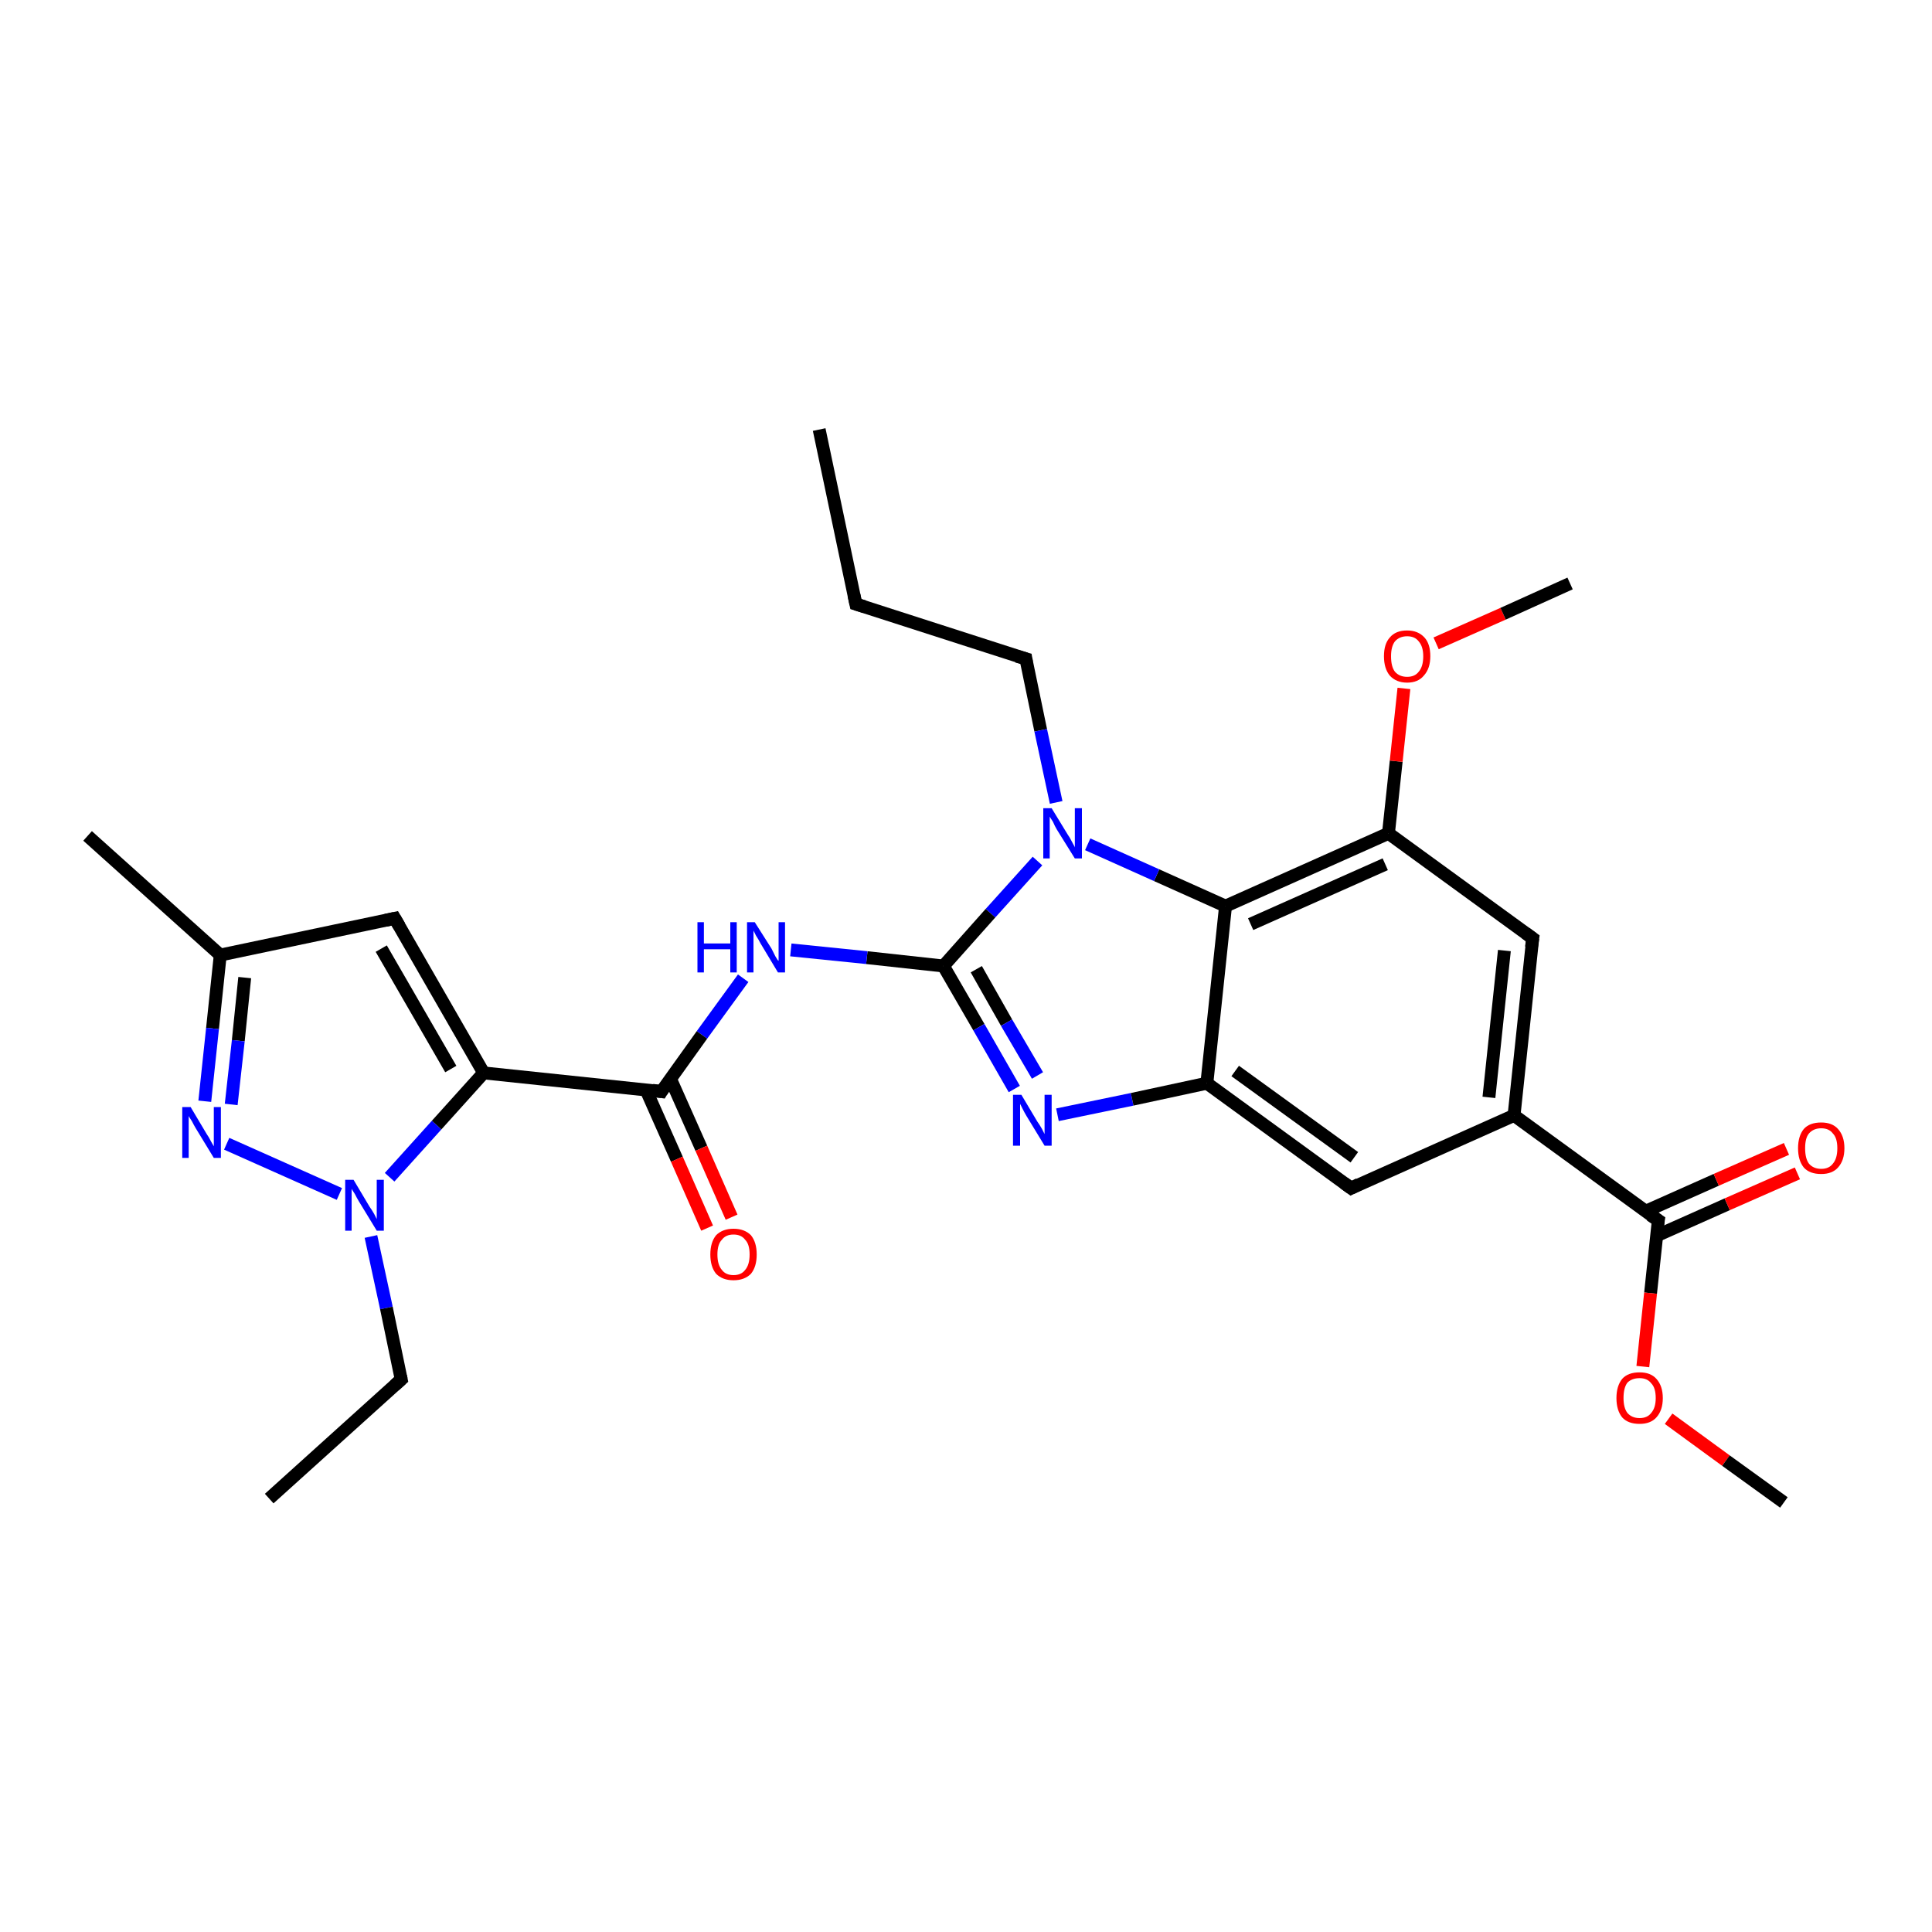 <?xml version='1.0' encoding='iso-8859-1'?>
<svg version='1.1' baseProfile='full'
              xmlns='http://www.w3.org/2000/svg'
                      xmlns:rdkit='http://www.rdkit.org/xml'
                      xmlns:xlink='http://www.w3.org/1999/xlink'
                  xml:space='preserve'
width='300px' height='300px' viewBox='0 0 300 300'>
<!-- END OF HEADER -->
<rect style='opacity:1.0;fill:#FFFFFF;stroke:none' width='300.0' height='300.0' x='0.0' y='0.0'> </rect>
<path class='bond-0 atom-0 atom-1' d='M 127.2,66.7 L 132.9,93.8' style='fill:none;fill-rule:evenodd;stroke:#000000;stroke-width:2.0px;stroke-linecap:butt;stroke-linejoin:miter;stroke-opacity:1' />
<path class='bond-1 atom-1 atom-2' d='M 132.9,93.8 L 159.3,102.3' style='fill:none;fill-rule:evenodd;stroke:#000000;stroke-width:2.0px;stroke-linecap:butt;stroke-linejoin:miter;stroke-opacity:1' />
<path class='bond-2 atom-2 atom-3' d='M 159.3,102.3 L 161.6,113.4' style='fill:none;fill-rule:evenodd;stroke:#000000;stroke-width:2.0px;stroke-linecap:butt;stroke-linejoin:miter;stroke-opacity:1' />
<path class='bond-2 atom-2 atom-3' d='M 161.6,113.4 L 164.0,124.6' style='fill:none;fill-rule:evenodd;stroke:#0000FF;stroke-width:2.0px;stroke-linecap:butt;stroke-linejoin:miter;stroke-opacity:1' />
<path class='bond-3 atom-3 atom-4' d='M 161.1,133.7 L 153.8,141.8' style='fill:none;fill-rule:evenodd;stroke:#0000FF;stroke-width:2.0px;stroke-linecap:butt;stroke-linejoin:miter;stroke-opacity:1' />
<path class='bond-3 atom-3 atom-4' d='M 153.8,141.8 L 146.5,150.0' style='fill:none;fill-rule:evenodd;stroke:#000000;stroke-width:2.0px;stroke-linecap:butt;stroke-linejoin:miter;stroke-opacity:1' />
<path class='bond-4 atom-4 atom-5' d='M 146.5,150.0 L 134.6,148.7' style='fill:none;fill-rule:evenodd;stroke:#000000;stroke-width:2.0px;stroke-linecap:butt;stroke-linejoin:miter;stroke-opacity:1' />
<path class='bond-4 atom-4 atom-5' d='M 134.6,148.7 L 122.8,147.5' style='fill:none;fill-rule:evenodd;stroke:#0000FF;stroke-width:2.0px;stroke-linecap:butt;stroke-linejoin:miter;stroke-opacity:1' />
<path class='bond-5 atom-5 atom-6' d='M 115.4,151.9 L 109.0,160.7' style='fill:none;fill-rule:evenodd;stroke:#0000FF;stroke-width:2.0px;stroke-linecap:butt;stroke-linejoin:miter;stroke-opacity:1' />
<path class='bond-5 atom-5 atom-6' d='M 109.0,160.7 L 102.7,169.5' style='fill:none;fill-rule:evenodd;stroke:#000000;stroke-width:2.0px;stroke-linecap:butt;stroke-linejoin:miter;stroke-opacity:1' />
<path class='bond-6 atom-6 atom-7' d='M 100.3,169.2 L 105.1,180.0' style='fill:none;fill-rule:evenodd;stroke:#000000;stroke-width:2.0px;stroke-linecap:butt;stroke-linejoin:miter;stroke-opacity:1' />
<path class='bond-6 atom-6 atom-7' d='M 105.1,180.0 L 109.8,190.7' style='fill:none;fill-rule:evenodd;stroke:#FF0000;stroke-width:2.0px;stroke-linecap:butt;stroke-linejoin:miter;stroke-opacity:1' />
<path class='bond-6 atom-6 atom-7' d='M 104.1,167.5 L 108.9,178.3' style='fill:none;fill-rule:evenodd;stroke:#000000;stroke-width:2.0px;stroke-linecap:butt;stroke-linejoin:miter;stroke-opacity:1' />
<path class='bond-6 atom-6 atom-7' d='M 108.9,178.3 L 113.6,189.0' style='fill:none;fill-rule:evenodd;stroke:#FF0000;stroke-width:2.0px;stroke-linecap:butt;stroke-linejoin:miter;stroke-opacity:1' />
<path class='bond-7 atom-6 atom-8' d='M 102.7,169.5 L 75.1,166.6' style='fill:none;fill-rule:evenodd;stroke:#000000;stroke-width:2.0px;stroke-linecap:butt;stroke-linejoin:miter;stroke-opacity:1' />
<path class='bond-8 atom-8 atom-9' d='M 75.1,166.6 L 61.3,142.6' style='fill:none;fill-rule:evenodd;stroke:#000000;stroke-width:2.0px;stroke-linecap:butt;stroke-linejoin:miter;stroke-opacity:1' />
<path class='bond-8 atom-8 atom-9' d='M 70.0,166.0 L 59.2,147.3' style='fill:none;fill-rule:evenodd;stroke:#000000;stroke-width:2.0px;stroke-linecap:butt;stroke-linejoin:miter;stroke-opacity:1' />
<path class='bond-9 atom-9 atom-10' d='M 61.3,142.6 L 34.2,148.3' style='fill:none;fill-rule:evenodd;stroke:#000000;stroke-width:2.0px;stroke-linecap:butt;stroke-linejoin:miter;stroke-opacity:1' />
<path class='bond-10 atom-10 atom-11' d='M 34.2,148.3 L 13.6,129.8' style='fill:none;fill-rule:evenodd;stroke:#000000;stroke-width:2.0px;stroke-linecap:butt;stroke-linejoin:miter;stroke-opacity:1' />
<path class='bond-11 atom-10 atom-12' d='M 34.2,148.3 L 33.0,159.7' style='fill:none;fill-rule:evenodd;stroke:#000000;stroke-width:2.0px;stroke-linecap:butt;stroke-linejoin:miter;stroke-opacity:1' />
<path class='bond-11 atom-10 atom-12' d='M 33.0,159.7 L 31.8,171.0' style='fill:none;fill-rule:evenodd;stroke:#0000FF;stroke-width:2.0px;stroke-linecap:butt;stroke-linejoin:miter;stroke-opacity:1' />
<path class='bond-11 atom-10 atom-12' d='M 38.0,151.8 L 37.0,161.6' style='fill:none;fill-rule:evenodd;stroke:#000000;stroke-width:2.0px;stroke-linecap:butt;stroke-linejoin:miter;stroke-opacity:1' />
<path class='bond-11 atom-10 atom-12' d='M 37.0,161.6 L 35.9,171.5' style='fill:none;fill-rule:evenodd;stroke:#0000FF;stroke-width:2.0px;stroke-linecap:butt;stroke-linejoin:miter;stroke-opacity:1' />
<path class='bond-12 atom-12 atom-13' d='M 35.2,177.6 L 52.7,185.4' style='fill:none;fill-rule:evenodd;stroke:#0000FF;stroke-width:2.0px;stroke-linecap:butt;stroke-linejoin:miter;stroke-opacity:1' />
<path class='bond-13 atom-13 atom-14' d='M 57.6,192.0 L 60.0,203.1' style='fill:none;fill-rule:evenodd;stroke:#0000FF;stroke-width:2.0px;stroke-linecap:butt;stroke-linejoin:miter;stroke-opacity:1' />
<path class='bond-13 atom-13 atom-14' d='M 60.0,203.1 L 62.3,214.2' style='fill:none;fill-rule:evenodd;stroke:#000000;stroke-width:2.0px;stroke-linecap:butt;stroke-linejoin:miter;stroke-opacity:1' />
<path class='bond-14 atom-14 atom-15' d='M 62.3,214.2 L 41.8,232.7' style='fill:none;fill-rule:evenodd;stroke:#000000;stroke-width:2.0px;stroke-linecap:butt;stroke-linejoin:miter;stroke-opacity:1' />
<path class='bond-15 atom-4 atom-16' d='M 146.5,150.0 L 152.0,159.5' style='fill:none;fill-rule:evenodd;stroke:#000000;stroke-width:2.0px;stroke-linecap:butt;stroke-linejoin:miter;stroke-opacity:1' />
<path class='bond-15 atom-4 atom-16' d='M 152.0,159.5 L 157.5,169.1' style='fill:none;fill-rule:evenodd;stroke:#0000FF;stroke-width:2.0px;stroke-linecap:butt;stroke-linejoin:miter;stroke-opacity:1' />
<path class='bond-15 atom-4 atom-16' d='M 151.6,150.5 L 156.3,158.8' style='fill:none;fill-rule:evenodd;stroke:#000000;stroke-width:2.0px;stroke-linecap:butt;stroke-linejoin:miter;stroke-opacity:1' />
<path class='bond-15 atom-4 atom-16' d='M 156.3,158.8 L 161.1,167.0' style='fill:none;fill-rule:evenodd;stroke:#0000FF;stroke-width:2.0px;stroke-linecap:butt;stroke-linejoin:miter;stroke-opacity:1' />
<path class='bond-16 atom-16 atom-17' d='M 164.2,173.1 L 175.8,170.7' style='fill:none;fill-rule:evenodd;stroke:#0000FF;stroke-width:2.0px;stroke-linecap:butt;stroke-linejoin:miter;stroke-opacity:1' />
<path class='bond-16 atom-16 atom-17' d='M 175.8,170.7 L 187.4,168.2' style='fill:none;fill-rule:evenodd;stroke:#000000;stroke-width:2.0px;stroke-linecap:butt;stroke-linejoin:miter;stroke-opacity:1' />
<path class='bond-17 atom-17 atom-18' d='M 187.4,168.2 L 209.8,184.5' style='fill:none;fill-rule:evenodd;stroke:#000000;stroke-width:2.0px;stroke-linecap:butt;stroke-linejoin:miter;stroke-opacity:1' />
<path class='bond-17 atom-17 atom-18' d='M 191.8,166.3 L 210.3,179.7' style='fill:none;fill-rule:evenodd;stroke:#000000;stroke-width:2.0px;stroke-linecap:butt;stroke-linejoin:miter;stroke-opacity:1' />
<path class='bond-18 atom-18 atom-19' d='M 209.8,184.5 L 235.1,173.2' style='fill:none;fill-rule:evenodd;stroke:#000000;stroke-width:2.0px;stroke-linecap:butt;stroke-linejoin:miter;stroke-opacity:1' />
<path class='bond-19 atom-19 atom-20' d='M 235.1,173.2 L 238.0,145.7' style='fill:none;fill-rule:evenodd;stroke:#000000;stroke-width:2.0px;stroke-linecap:butt;stroke-linejoin:miter;stroke-opacity:1' />
<path class='bond-19 atom-19 atom-20' d='M 231.2,170.4 L 233.6,147.6' style='fill:none;fill-rule:evenodd;stroke:#000000;stroke-width:2.0px;stroke-linecap:butt;stroke-linejoin:miter;stroke-opacity:1' />
<path class='bond-20 atom-20 atom-21' d='M 238.0,145.7 L 215.6,129.4' style='fill:none;fill-rule:evenodd;stroke:#000000;stroke-width:2.0px;stroke-linecap:butt;stroke-linejoin:miter;stroke-opacity:1' />
<path class='bond-21 atom-21 atom-22' d='M 215.6,129.4 L 216.8,118.2' style='fill:none;fill-rule:evenodd;stroke:#000000;stroke-width:2.0px;stroke-linecap:butt;stroke-linejoin:miter;stroke-opacity:1' />
<path class='bond-21 atom-21 atom-22' d='M 216.8,118.2 L 218.0,106.9' style='fill:none;fill-rule:evenodd;stroke:#FF0000;stroke-width:2.0px;stroke-linecap:butt;stroke-linejoin:miter;stroke-opacity:1' />
<path class='bond-22 atom-22 atom-23' d='M 223.0,99.9 L 233.4,95.3' style='fill:none;fill-rule:evenodd;stroke:#FF0000;stroke-width:2.0px;stroke-linecap:butt;stroke-linejoin:miter;stroke-opacity:1' />
<path class='bond-22 atom-22 atom-23' d='M 233.4,95.3 L 243.8,90.6' style='fill:none;fill-rule:evenodd;stroke:#000000;stroke-width:2.0px;stroke-linecap:butt;stroke-linejoin:miter;stroke-opacity:1' />
<path class='bond-23 atom-21 atom-24' d='M 215.6,129.4 L 190.3,140.7' style='fill:none;fill-rule:evenodd;stroke:#000000;stroke-width:2.0px;stroke-linecap:butt;stroke-linejoin:miter;stroke-opacity:1' />
<path class='bond-23 atom-21 atom-24' d='M 215.1,134.2 L 194.2,143.5' style='fill:none;fill-rule:evenodd;stroke:#000000;stroke-width:2.0px;stroke-linecap:butt;stroke-linejoin:miter;stroke-opacity:1' />
<path class='bond-24 atom-19 atom-25' d='M 235.1,173.2 L 257.5,189.5' style='fill:none;fill-rule:evenodd;stroke:#000000;stroke-width:2.0px;stroke-linecap:butt;stroke-linejoin:miter;stroke-opacity:1' />
<path class='bond-25 atom-25 atom-26' d='M 257.2,191.9 L 268.2,187.0' style='fill:none;fill-rule:evenodd;stroke:#000000;stroke-width:2.0px;stroke-linecap:butt;stroke-linejoin:miter;stroke-opacity:1' />
<path class='bond-25 atom-25 atom-26' d='M 268.2,187.0 L 279.1,182.2' style='fill:none;fill-rule:evenodd;stroke:#FF0000;stroke-width:2.0px;stroke-linecap:butt;stroke-linejoin:miter;stroke-opacity:1' />
<path class='bond-25 atom-25 atom-26' d='M 255.5,188.1 L 266.5,183.2' style='fill:none;fill-rule:evenodd;stroke:#000000;stroke-width:2.0px;stroke-linecap:butt;stroke-linejoin:miter;stroke-opacity:1' />
<path class='bond-25 atom-25 atom-26' d='M 266.5,183.2 L 277.4,178.4' style='fill:none;fill-rule:evenodd;stroke:#FF0000;stroke-width:2.0px;stroke-linecap:butt;stroke-linejoin:miter;stroke-opacity:1' />
<path class='bond-26 atom-25 atom-27' d='M 257.5,189.5 L 256.3,200.8' style='fill:none;fill-rule:evenodd;stroke:#000000;stroke-width:2.0px;stroke-linecap:butt;stroke-linejoin:miter;stroke-opacity:1' />
<path class='bond-26 atom-25 atom-27' d='M 256.3,200.8 L 255.1,212.2' style='fill:none;fill-rule:evenodd;stroke:#FF0000;stroke-width:2.0px;stroke-linecap:butt;stroke-linejoin:miter;stroke-opacity:1' />
<path class='bond-27 atom-27 atom-28' d='M 259.1,220.3 L 268.0,226.8' style='fill:none;fill-rule:evenodd;stroke:#FF0000;stroke-width:2.0px;stroke-linecap:butt;stroke-linejoin:miter;stroke-opacity:1' />
<path class='bond-27 atom-27 atom-28' d='M 268.0,226.8 L 277.0,233.3' style='fill:none;fill-rule:evenodd;stroke:#000000;stroke-width:2.0px;stroke-linecap:butt;stroke-linejoin:miter;stroke-opacity:1' />
<path class='bond-28 atom-24 atom-3' d='M 190.3,140.7 L 179.6,135.9' style='fill:none;fill-rule:evenodd;stroke:#000000;stroke-width:2.0px;stroke-linecap:butt;stroke-linejoin:miter;stroke-opacity:1' />
<path class='bond-28 atom-24 atom-3' d='M 179.6,135.9 L 168.9,131.1' style='fill:none;fill-rule:evenodd;stroke:#0000FF;stroke-width:2.0px;stroke-linecap:butt;stroke-linejoin:miter;stroke-opacity:1' />
<path class='bond-29 atom-13 atom-8' d='M 60.5,182.8 L 67.8,174.7' style='fill:none;fill-rule:evenodd;stroke:#0000FF;stroke-width:2.0px;stroke-linecap:butt;stroke-linejoin:miter;stroke-opacity:1' />
<path class='bond-29 atom-13 atom-8' d='M 67.8,174.7 L 75.1,166.6' style='fill:none;fill-rule:evenodd;stroke:#000000;stroke-width:2.0px;stroke-linecap:butt;stroke-linejoin:miter;stroke-opacity:1' />
<path class='bond-30 atom-24 atom-17' d='M 190.3,140.7 L 187.4,168.2' style='fill:none;fill-rule:evenodd;stroke:#000000;stroke-width:2.0px;stroke-linecap:butt;stroke-linejoin:miter;stroke-opacity:1' />
<path d='M 132.6,92.4 L 132.9,93.8 L 134.2,94.2' style='fill:none;stroke:#000000;stroke-width:2.0px;stroke-linecap:butt;stroke-linejoin:miter;stroke-opacity:1;' />
<path d='M 157.9,101.9 L 159.3,102.3 L 159.4,102.9' style='fill:none;stroke:#000000;stroke-width:2.0px;stroke-linecap:butt;stroke-linejoin:miter;stroke-opacity:1;' />
<path d='M 103.0,169.0 L 102.7,169.5 L 101.3,169.3' style='fill:none;stroke:#000000;stroke-width:2.0px;stroke-linecap:butt;stroke-linejoin:miter;stroke-opacity:1;' />
<path d='M 62.0,143.8 L 61.3,142.6 L 59.9,142.9' style='fill:none;stroke:#000000;stroke-width:2.0px;stroke-linecap:butt;stroke-linejoin:miter;stroke-opacity:1;' />
<path d='M 62.2,213.7 L 62.3,214.2 L 61.3,215.1' style='fill:none;stroke:#000000;stroke-width:2.0px;stroke-linecap:butt;stroke-linejoin:miter;stroke-opacity:1;' />
<path d='M 208.7,183.7 L 209.8,184.5 L 211.0,183.9' style='fill:none;stroke:#000000;stroke-width:2.0px;stroke-linecap:butt;stroke-linejoin:miter;stroke-opacity:1;' />
<path d='M 237.8,147.1 L 238.0,145.7 L 236.9,144.9' style='fill:none;stroke:#000000;stroke-width:2.0px;stroke-linecap:butt;stroke-linejoin:miter;stroke-opacity:1;' />
<path d='M 256.3,188.7 L 257.5,189.5 L 257.4,190.1' style='fill:none;stroke:#000000;stroke-width:2.0px;stroke-linecap:butt;stroke-linejoin:miter;stroke-opacity:1;' />
<path class='atom-3' d='M 163.3 125.5
L 165.8 129.6
Q 166.1 130.0, 166.5 130.8
Q 166.9 131.5, 166.9 131.6
L 166.9 125.5
L 168.0 125.5
L 168.0 133.3
L 166.9 133.3
L 164.1 128.8
Q 163.8 128.3, 163.5 127.6
Q 163.1 127.0, 163.0 126.8
L 163.0 133.3
L 162.0 133.3
L 162.0 125.5
L 163.3 125.5
' fill='#0000FF'/>
<path class='atom-5' d='M 108.3 143.2
L 109.3 143.2
L 109.3 146.5
L 113.4 146.5
L 113.4 143.2
L 114.4 143.2
L 114.4 151.0
L 113.4 151.0
L 113.4 147.4
L 109.3 147.4
L 109.3 151.0
L 108.3 151.0
L 108.3 143.2
' fill='#0000FF'/>
<path class='atom-5' d='M 117.2 143.2
L 119.8 147.3
Q 120.0 147.7, 120.4 148.5
Q 120.8 149.2, 120.9 149.2
L 120.9 143.2
L 121.9 143.2
L 121.9 151.0
L 120.8 151.0
L 118.1 146.5
Q 117.8 145.9, 117.4 145.3
Q 117.1 144.7, 117.0 144.5
L 117.0 151.0
L 116.0 151.0
L 116.0 143.2
L 117.2 143.2
' fill='#0000FF'/>
<path class='atom-7' d='M 110.3 194.8
Q 110.3 192.9, 111.2 191.8
Q 112.2 190.8, 113.9 190.8
Q 115.6 190.8, 116.6 191.8
Q 117.5 192.9, 117.5 194.8
Q 117.5 196.7, 116.6 197.8
Q 115.6 198.8, 113.9 198.8
Q 112.2 198.8, 111.2 197.8
Q 110.3 196.7, 110.3 194.8
M 113.9 198.0
Q 115.1 198.0, 115.7 197.2
Q 116.4 196.4, 116.4 194.8
Q 116.4 193.2, 115.7 192.5
Q 115.1 191.7, 113.9 191.7
Q 112.7 191.7, 112.1 192.5
Q 111.4 193.2, 111.4 194.8
Q 111.4 196.4, 112.1 197.2
Q 112.7 198.0, 113.9 198.0
' fill='#FF0000'/>
<path class='atom-12' d='M 29.6 171.9
L 32.1 176.1
Q 32.4 176.5, 32.8 177.3
Q 33.2 178.0, 33.2 178.0
L 33.2 171.9
L 34.3 171.9
L 34.3 179.8
L 33.2 179.8
L 30.4 175.2
Q 30.1 174.7, 29.8 174.1
Q 29.4 173.5, 29.3 173.3
L 29.3 179.8
L 28.3 179.8
L 28.3 171.9
L 29.6 171.9
' fill='#0000FF'/>
<path class='atom-13' d='M 54.9 183.2
L 57.4 187.4
Q 57.7 187.8, 58.1 188.5
Q 58.5 189.3, 58.5 189.3
L 58.5 183.2
L 59.6 183.2
L 59.6 191.1
L 58.5 191.1
L 55.7 186.5
Q 55.4 186.0, 55.1 185.4
Q 54.7 184.8, 54.6 184.6
L 54.6 191.1
L 53.6 191.1
L 53.6 183.2
L 54.9 183.2
' fill='#0000FF'/>
<path class='atom-16' d='M 158.6 170.0
L 161.1 174.2
Q 161.4 174.6, 161.8 175.3
Q 162.2 176.1, 162.2 176.1
L 162.2 170.0
L 163.3 170.0
L 163.3 177.9
L 162.2 177.9
L 159.4 173.3
Q 159.1 172.8, 158.8 172.2
Q 158.5 171.6, 158.4 171.4
L 158.4 177.9
L 157.3 177.9
L 157.3 170.0
L 158.6 170.0
' fill='#0000FF'/>
<path class='atom-22' d='M 214.9 101.9
Q 214.9 100.0, 215.8 99.0
Q 216.7 97.9, 218.5 97.9
Q 220.2 97.9, 221.2 99.0
Q 222.1 100.0, 222.1 101.9
Q 222.1 103.8, 221.1 104.9
Q 220.2 106.0, 218.5 106.0
Q 216.8 106.0, 215.8 104.9
Q 214.9 103.8, 214.9 101.9
M 218.5 105.1
Q 219.7 105.1, 220.3 104.3
Q 221.0 103.5, 221.0 101.9
Q 221.0 100.4, 220.3 99.6
Q 219.7 98.8, 218.5 98.8
Q 217.3 98.8, 216.6 99.6
Q 216.0 100.4, 216.0 101.9
Q 216.0 103.5, 216.6 104.3
Q 217.3 105.1, 218.5 105.1
' fill='#FF0000'/>
<path class='atom-26' d='M 279.2 178.3
Q 279.2 176.4, 280.1 175.3
Q 281.0 174.3, 282.8 174.3
Q 284.5 174.3, 285.4 175.3
Q 286.4 176.4, 286.4 178.3
Q 286.4 180.2, 285.4 181.3
Q 284.5 182.3, 282.8 182.3
Q 281.0 182.3, 280.1 181.3
Q 279.2 180.2, 279.2 178.3
M 282.8 181.5
Q 284.0 181.5, 284.6 180.7
Q 285.3 179.9, 285.3 178.3
Q 285.3 176.7, 284.6 176.0
Q 284.0 175.2, 282.8 175.2
Q 281.6 175.2, 280.9 176.0
Q 280.3 176.7, 280.3 178.3
Q 280.3 179.9, 280.9 180.7
Q 281.6 181.5, 282.8 181.5
' fill='#FF0000'/>
<path class='atom-27' d='M 251.0 217.1
Q 251.0 215.2, 251.9 214.1
Q 252.8 213.1, 254.6 213.1
Q 256.3 213.1, 257.2 214.1
Q 258.2 215.2, 258.2 217.1
Q 258.2 219.0, 257.2 220.1
Q 256.3 221.1, 254.6 221.1
Q 252.8 221.1, 251.9 220.1
Q 251.0 219.0, 251.0 217.1
M 254.6 220.2
Q 255.8 220.2, 256.4 219.4
Q 257.1 218.6, 257.1 217.1
Q 257.1 215.5, 256.4 214.8
Q 255.8 214.0, 254.6 214.0
Q 253.4 214.0, 252.7 214.7
Q 252.1 215.5, 252.1 217.1
Q 252.1 218.6, 252.7 219.4
Q 253.4 220.2, 254.6 220.2
' fill='#FF0000'/>
</svg>
